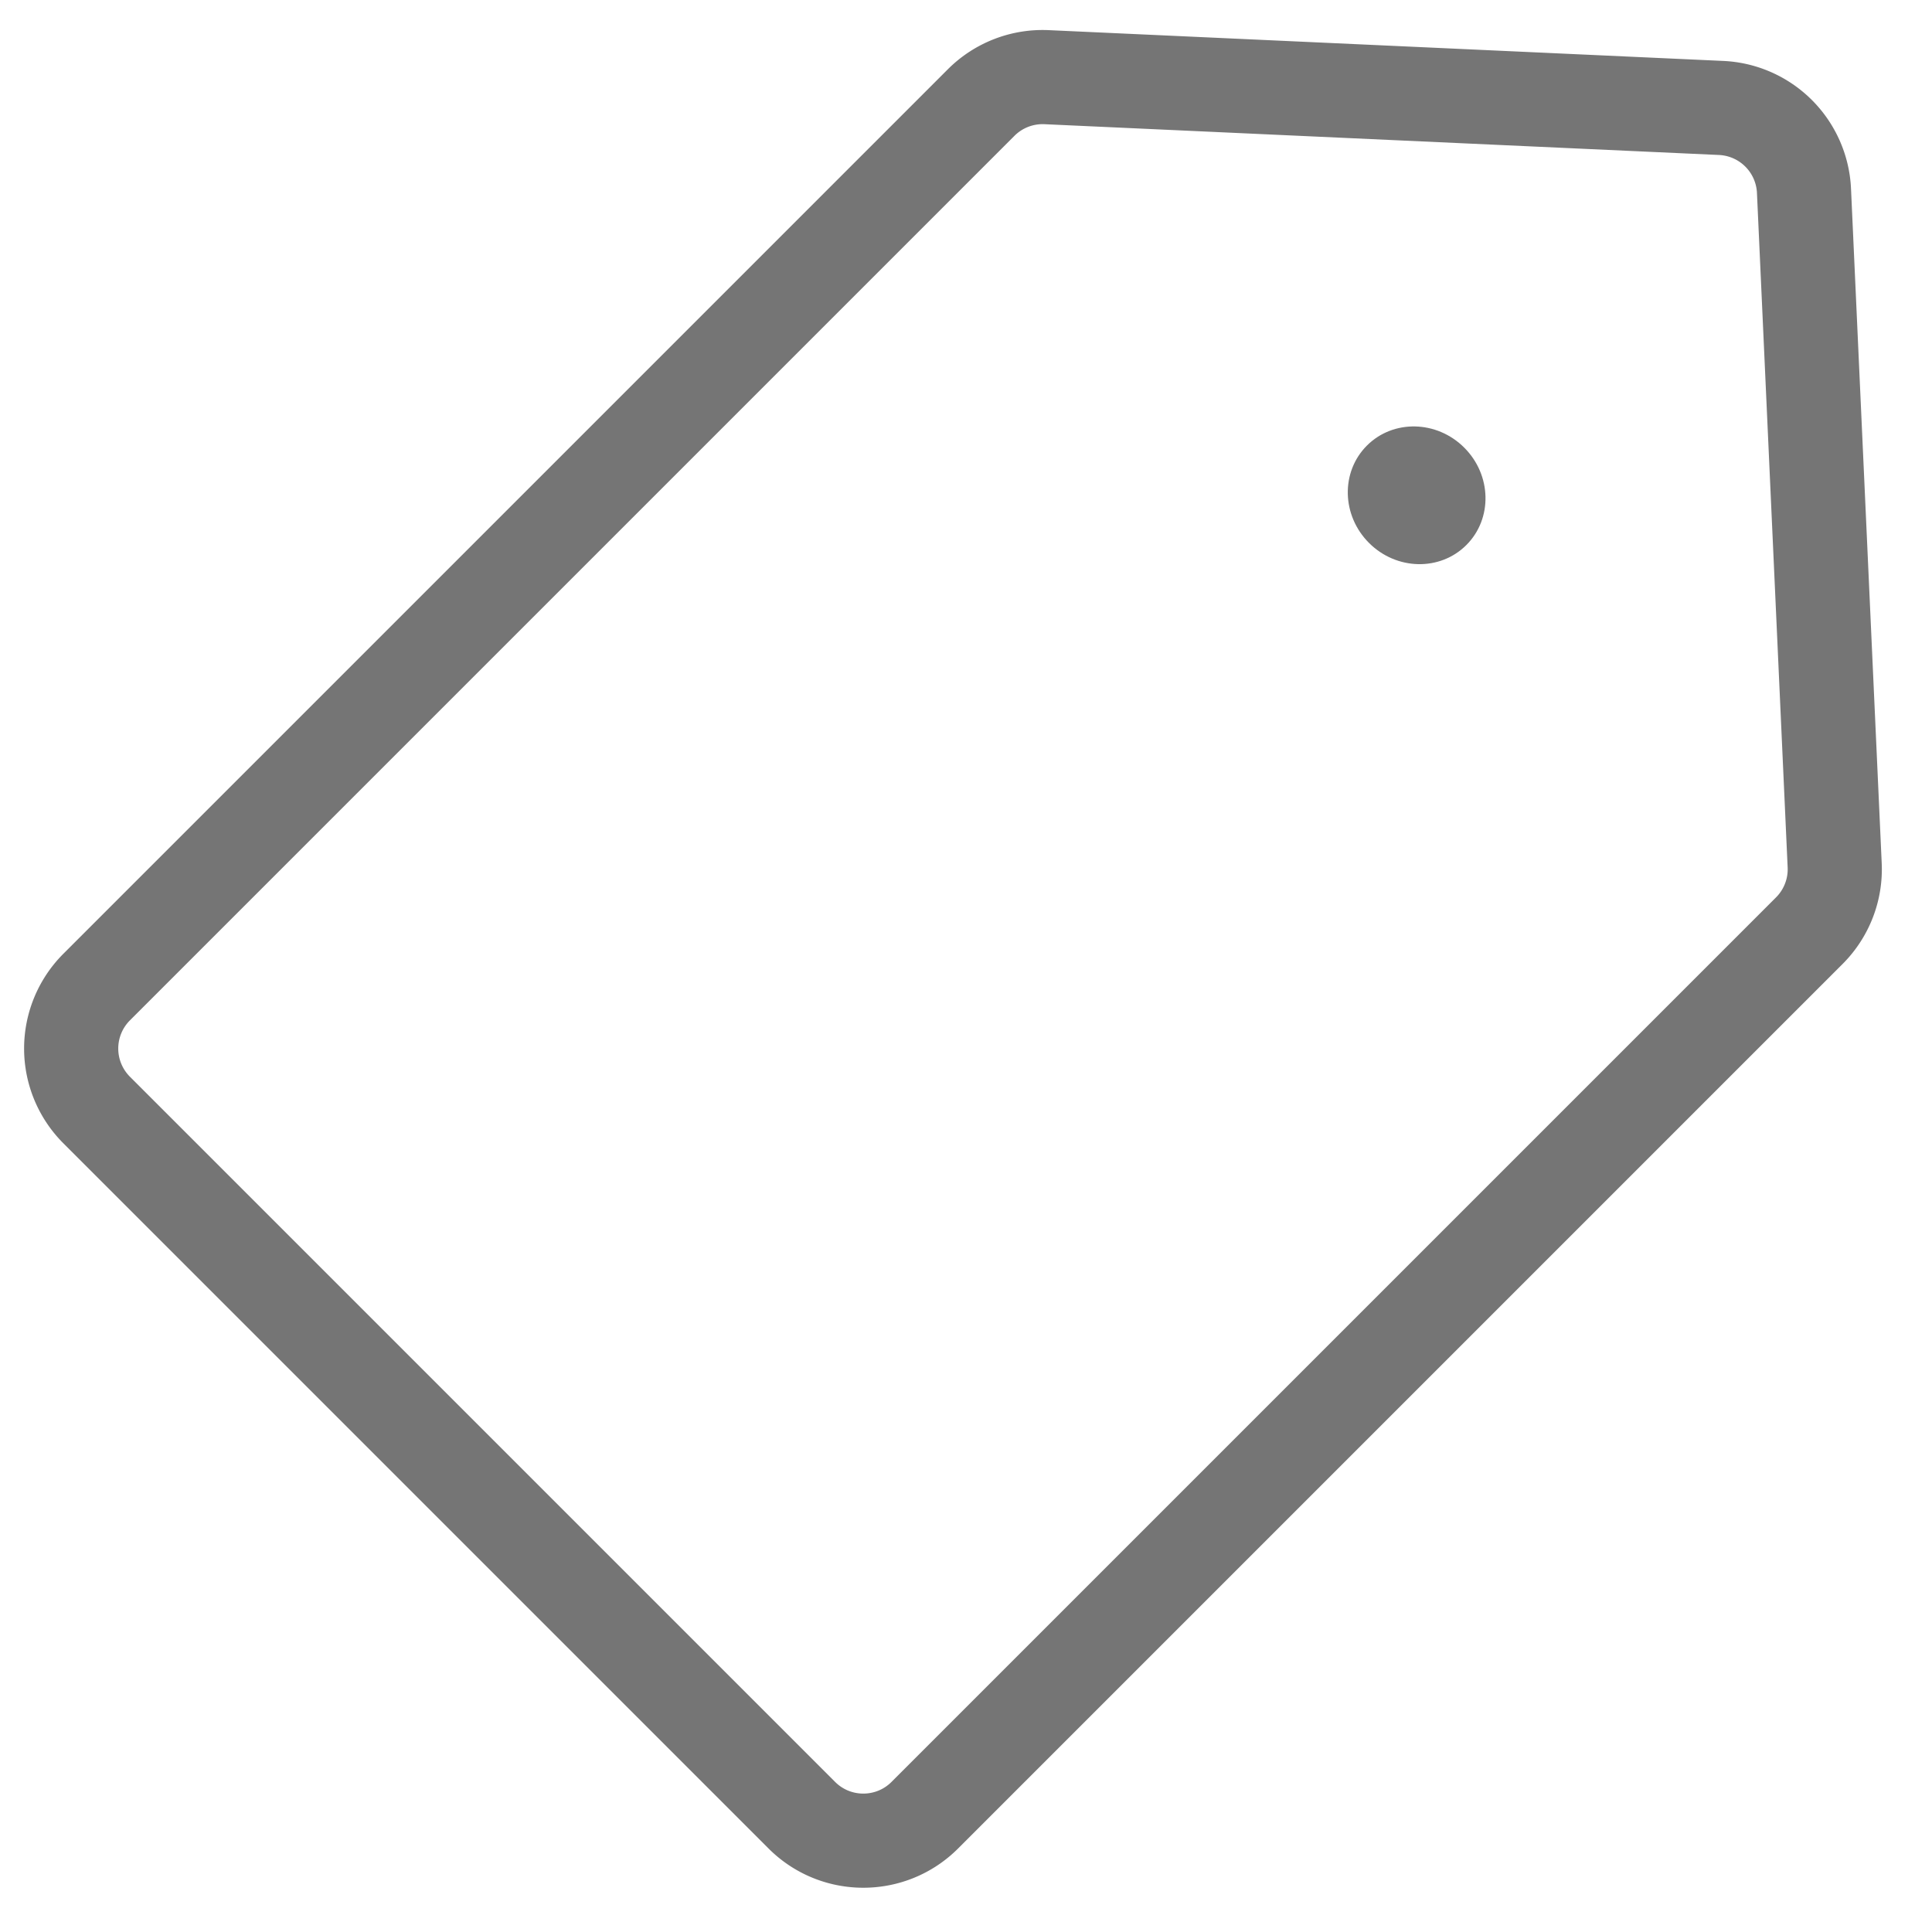 <svg xmlns="http://www.w3.org/2000/svg" width="30" height="30" viewBox="0 0 30 30">
    <g fill="none" fill-rule="evenodd" transform="rotate(-45 19.411 8.729)">
        <path stroke="#757575" stroke-width="1.462" d="M2.081.73a1.35 1.35 0 0 0-1.35 1.351v15.485c0 .746.605 1.35 1.35 1.35h19.423c.38 0 .742-.159.998-.44l7.068-7.742a1.35 1.35 0 0 0 0-1.82L22.502 1.17a1.35 1.35 0 0 0-.998-.44H2.081z"/>
        <ellipse cx="21.974" cy="9.824" fill="#757575" rx="1.046" ry="1.092"/>
    </g>
</svg>
